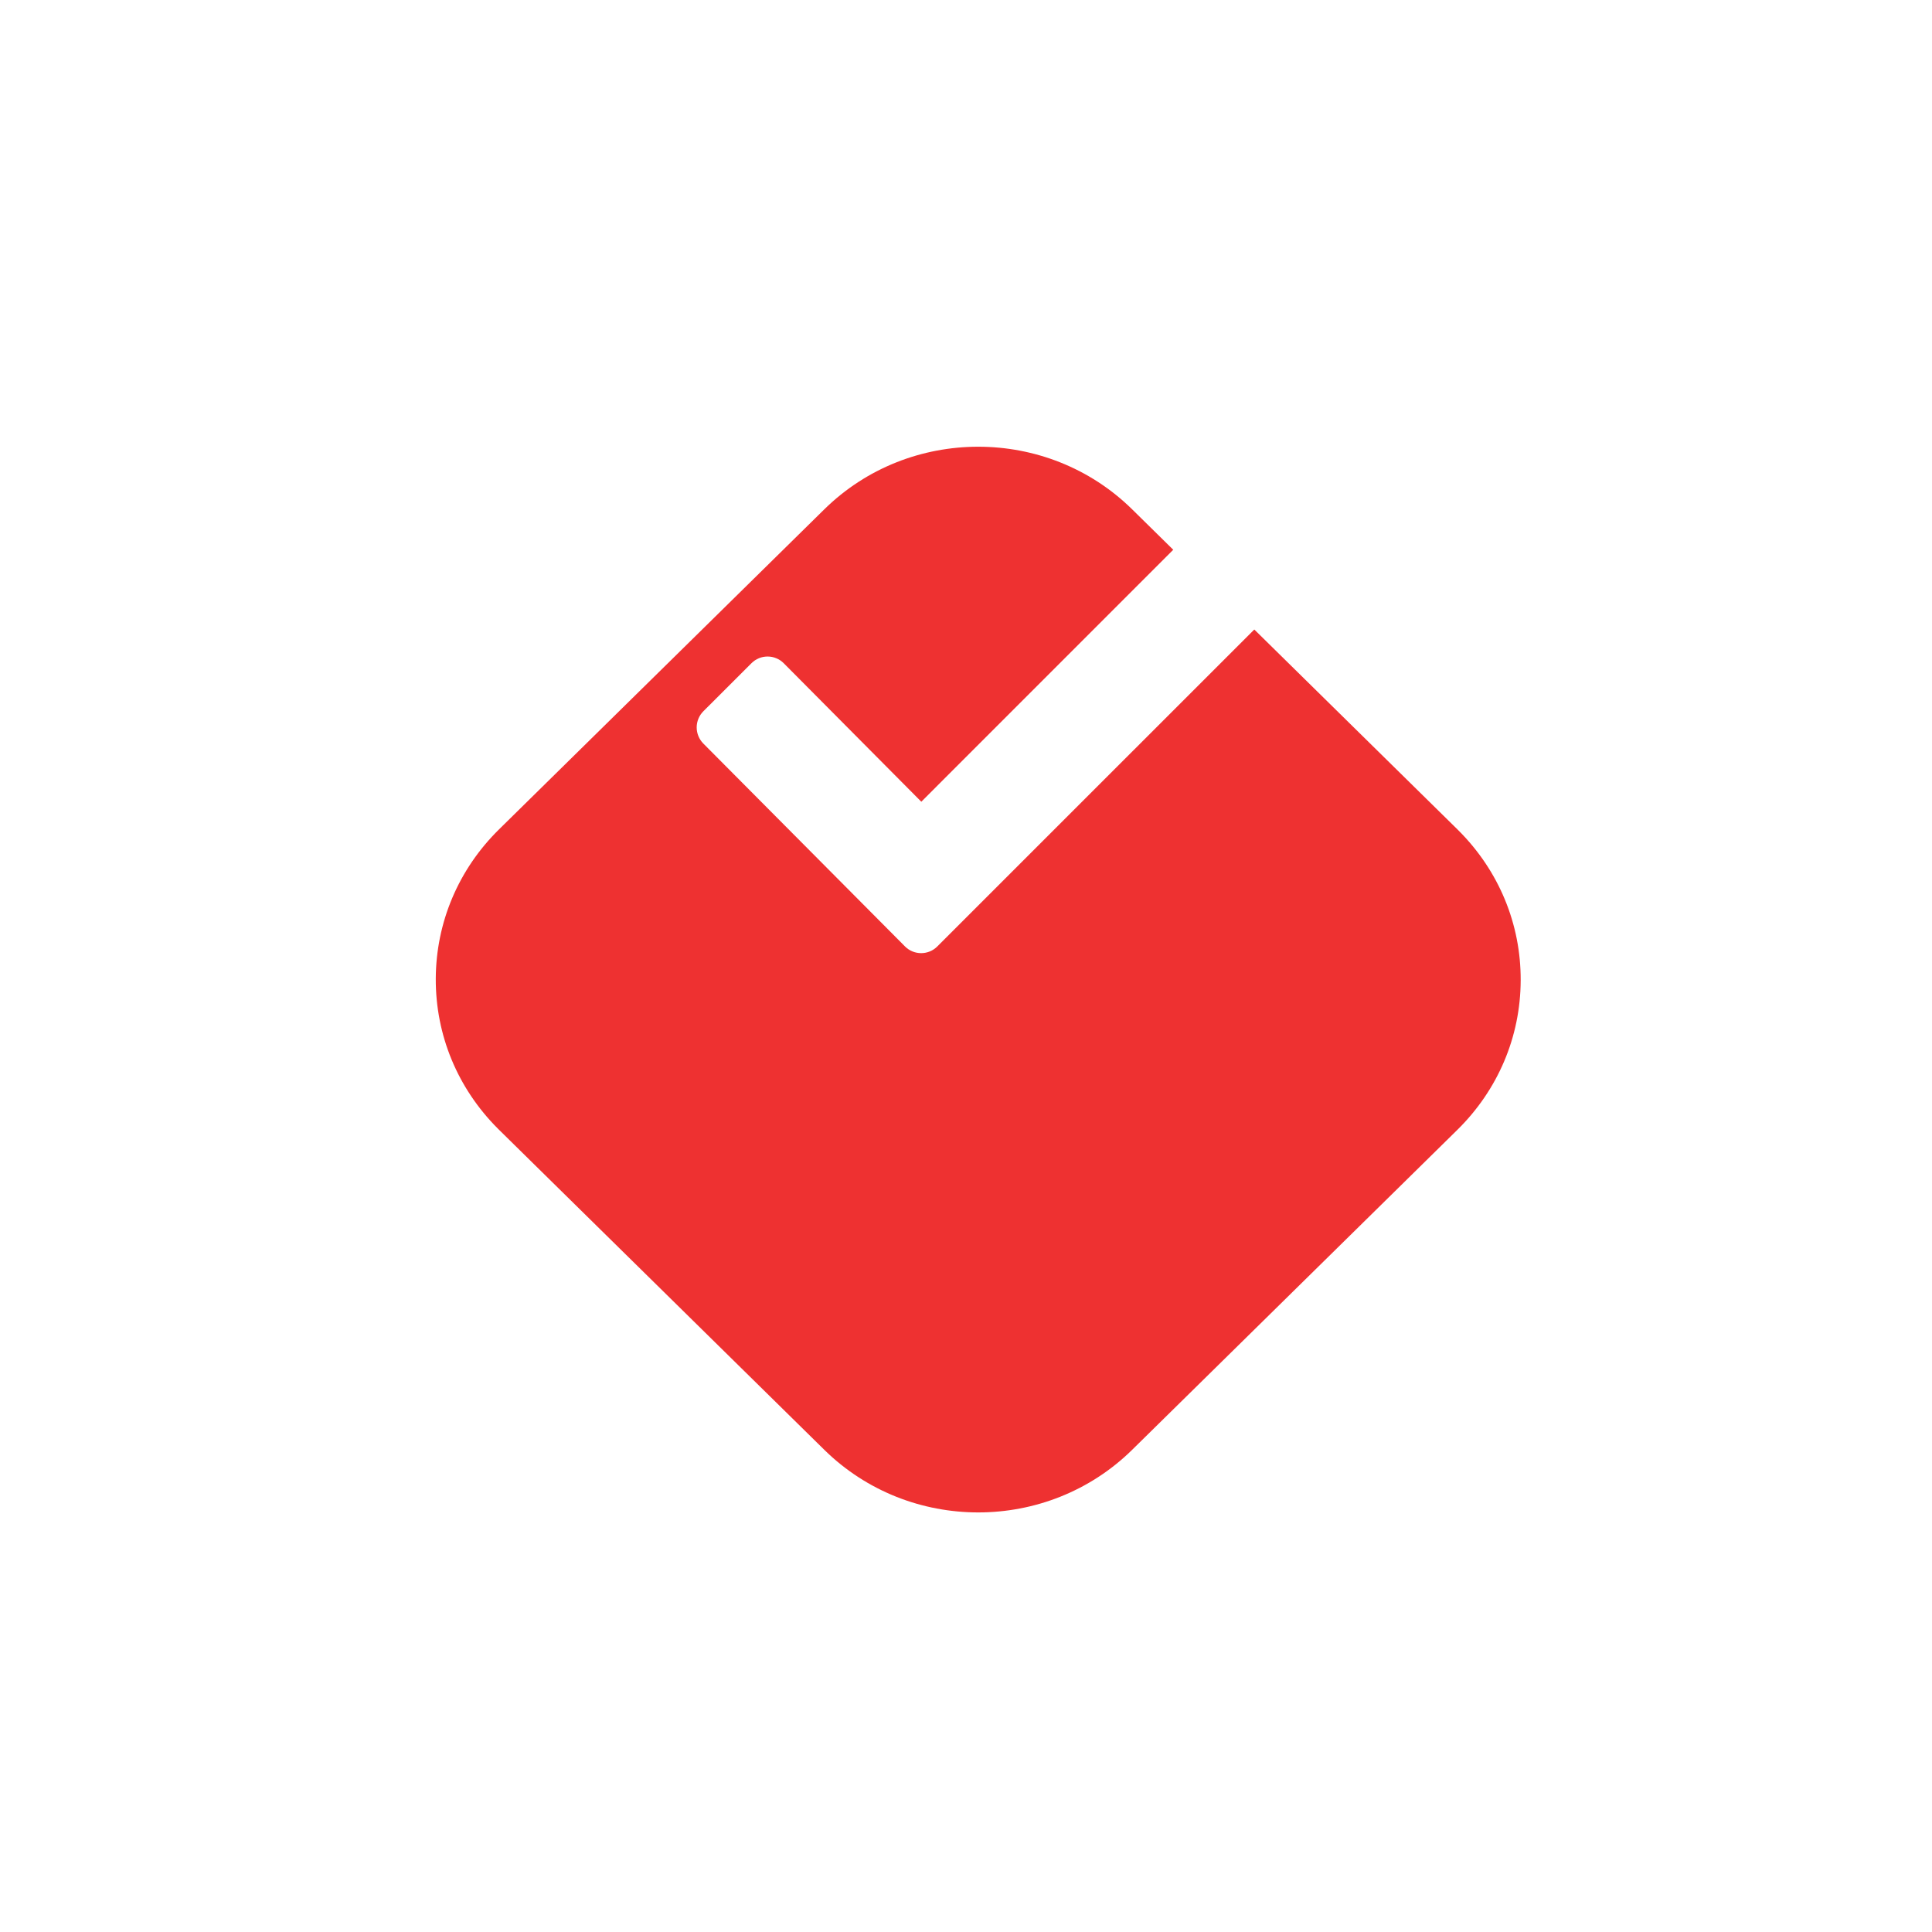 <svg width="38" height="38" viewBox="0 0 38 38" fill="none" xmlns="http://www.w3.org/2000/svg">
<g filter="url(#filter0_d_2154_3977)">
<path d="M9.447 17.666C8.563 16.781 8.078 15.611 8.083 14.371C8.088 13.131 8.583 11.964 9.475 11.086L15.871 4.793C17.729 2.966 20.752 2.966 22.61 4.793L29.006 11.086L29.034 11.114C29.919 11.998 30.403 13.169 30.398 14.409C30.393 15.649 29.899 16.816 29.006 17.694L22.61 23.986C20.752 25.814 17.729 25.814 15.871 23.986L9.475 17.694L9.447 17.666Z" fill="#EE3131"/>
<path d="M28.689 11.459L28.664 11.434L22.268 5.141C20.599 3.499 17.883 3.499 16.213 5.141L9.817 11.434C9.018 12.22 8.576 13.264 8.571 14.373C8.567 15.482 9 16.529 9.792 17.321L9.817 17.346L16.213 23.639C17.883 25.281 20.599 25.281 22.268 23.639L28.664 17.346C29.463 16.56 29.906 15.516 29.91 14.407C29.915 13.298 29.481 12.251 28.689 11.459ZM29.379 10.769C31.398 12.788 31.388 16.035 29.348 18.041L22.952 24.334C20.902 26.351 17.579 26.351 15.529 24.334L9.133 18.041C7.083 16.025 7.083 12.755 9.133 10.739L15.529 4.446C17.579 2.429 20.902 2.429 22.952 4.446L29.348 10.739C29.359 10.749 29.369 10.759 29.379 10.769Z" fill="white"/>
</g>
<path d="M24.958 12.094L18.434 18.617C18.35 18.701 18.236 18.747 18.118 18.747C18 18.747 17.886 18.701 17.802 18.617L13.833 14.624C13.75 14.54 13.703 14.426 13.703 14.307C13.703 14.189 13.75 14.075 13.833 13.991L14.781 13.044C14.823 13.002 14.872 12.969 14.926 12.947C14.981 12.924 15.039 12.913 15.097 12.913C15.156 12.913 15.214 12.924 15.268 12.947C15.323 12.969 15.372 13.002 15.414 13.044L18.121 15.769L23.377 10.512C23.461 10.428 23.575 10.381 23.694 10.381C23.812 10.381 23.926 10.428 24.01 10.512L24.958 11.461C25 11.502 25.033 11.552 25.056 11.606C25.078 11.66 25.09 11.719 25.09 11.777C25.09 11.836 25.078 11.894 25.056 11.949C25.033 12.003 25 12.052 24.958 12.094Z" fill="white"/>
<defs>
<filter id="filter0_d_2154_3977" x="0.768" y="0.983" width="36.945" height="36.568" filterUnits="userSpaceOnUse" color-interpolation-filters="sRGB">
<feFlood flood-opacity="0" result="BackgroundImageFix"/>
<feColorMatrix in="SourceAlpha" type="matrix" values="0 0 0 0 0 0 0 0 0 0 0 0 0 0 0 0 0 0 127 0" result="hardAlpha"/>
<feOffset dy="4.877"/>
<feGaussianBlur stdDeviation="3.414"/>
<feColorMatrix type="matrix" values="0 0 0 0 0 0 0 0 0 0 0 0 0 0 0 0 0 0 0.153 0"/>
<feBlend mode="normal" in2="BackgroundImageFix" result="effect1_dropShadow_2154_3977"/>
<feBlend mode="normal" in="SourceGraphic" in2="effect1_dropShadow_2154_3977" result="shape"/>
</filter>
</defs>
</svg>
